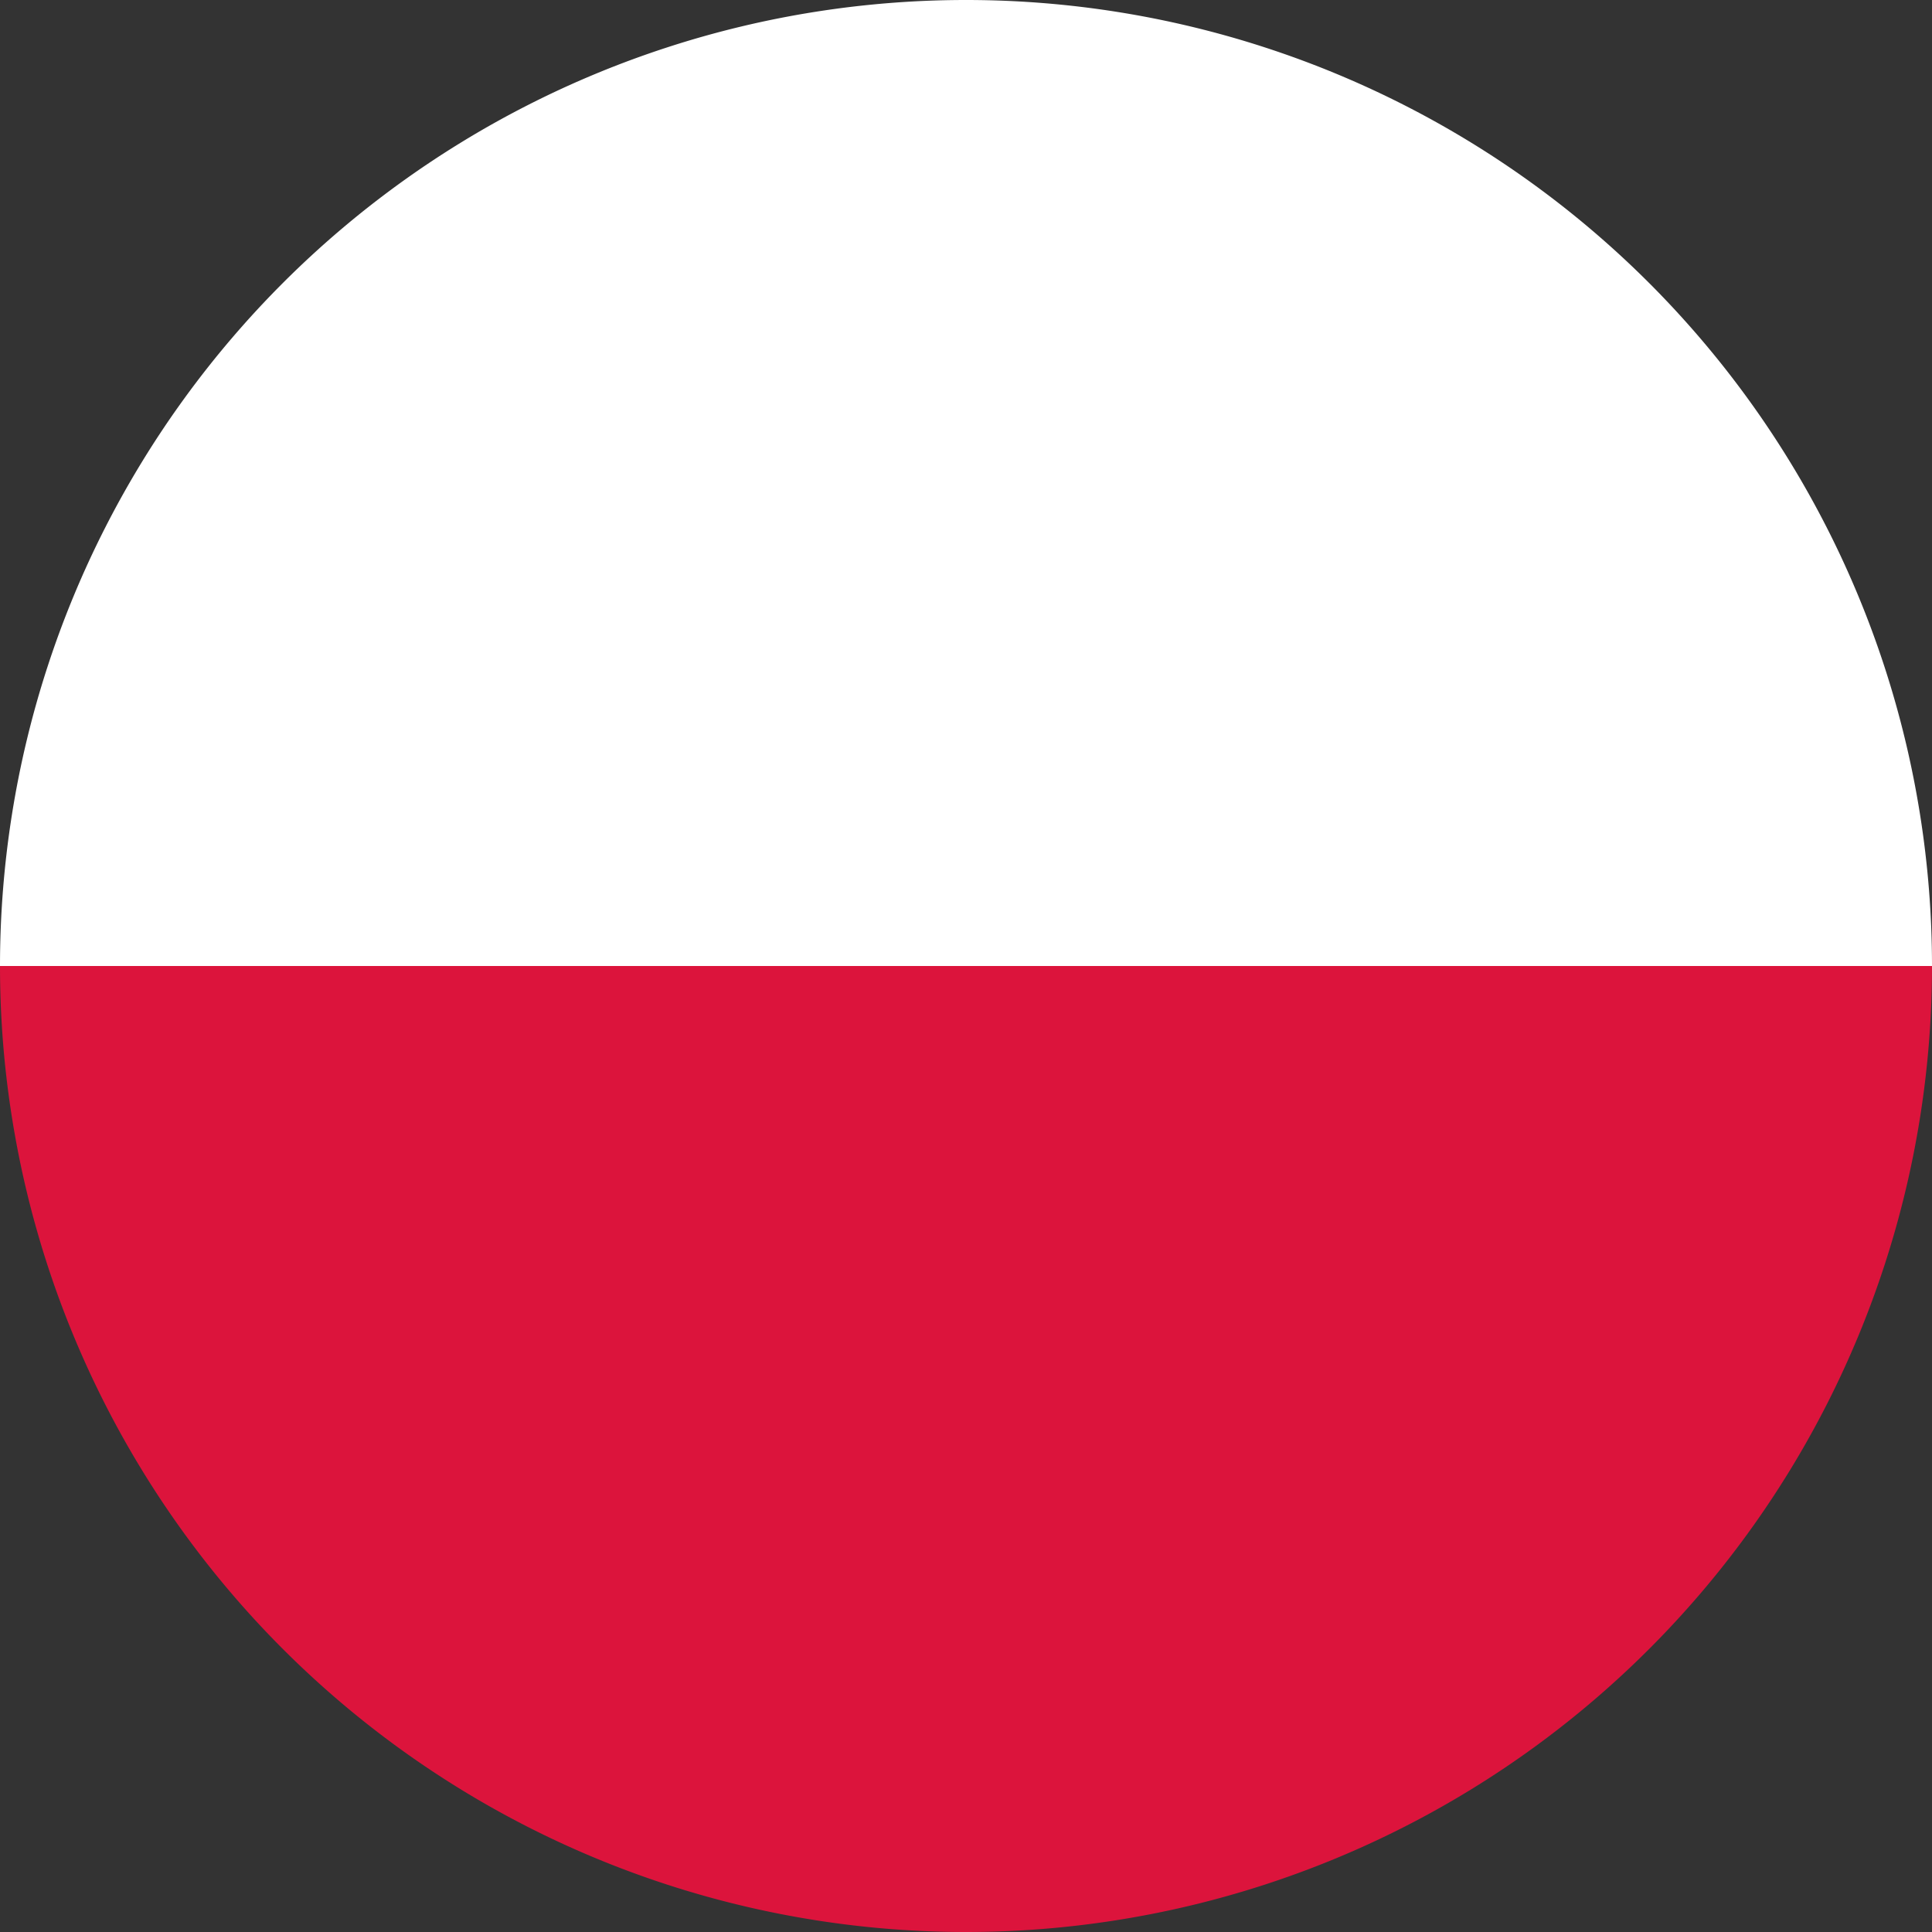 <svg id="_ÎÓÈ_1" data-name="—ÎÓÈ_1" xmlns="http://www.w3.org/2000/svg" viewBox="0 0 40.5 40.5"><rect x="0" y="0" width="40.5" height="40.5" fill="#333333" stroke="none"/><defs><style>.cls-1{fill:#fff;}.cls-2{fill:#dc143c;}</style></defs><title>polonia</title><path class="cls-1" d="M1020.25,265h-40.5A20.25,20.25,0,0,1,1020.25,265Z" transform="translate(-979.75 -244.75)"/><path class="cls-2" d="M1020.25,265a20.25,20.25,0,0,1-40.5,0h40.5Z" transform="translate(-979.75 -244.75)"/></svg>
